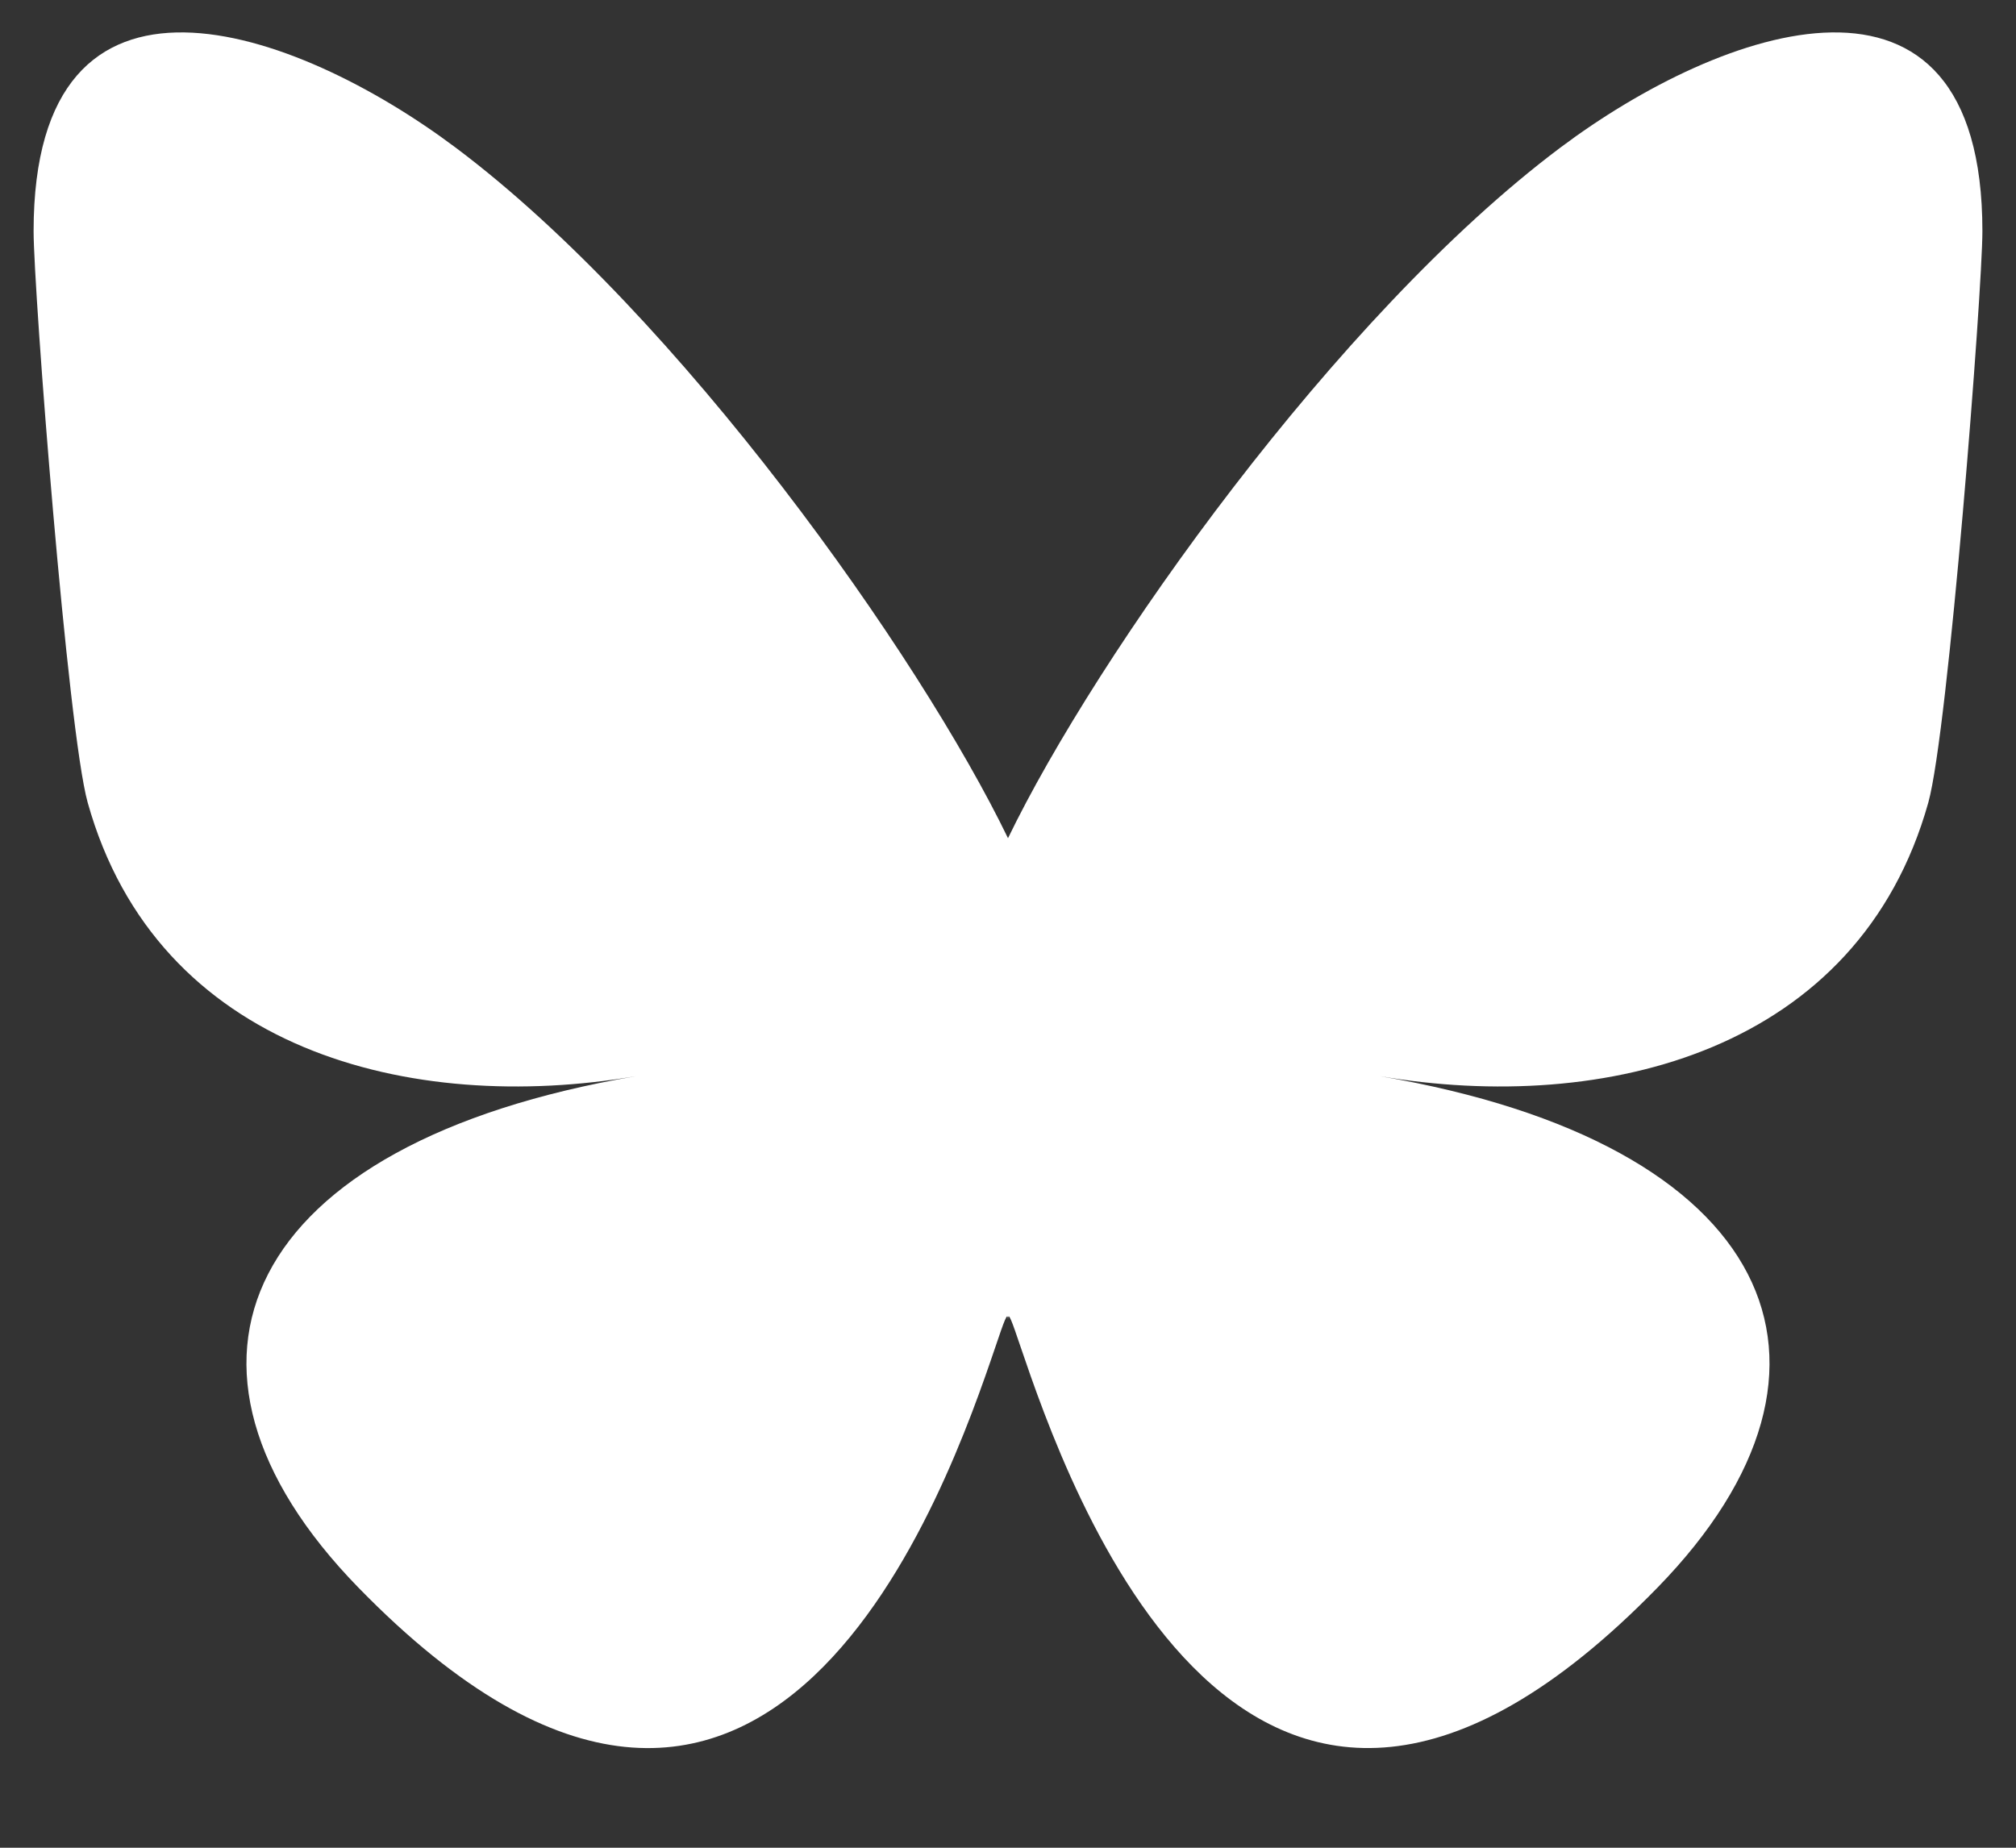 <svg width="24" height="22" viewBox="0 0 24 22" fill="none" xmlns="http://www.w3.org/2000/svg">
<rect x="0" y="0" width="24" height="22" fill="#333333" stroke="none"/>
<path d="M5.429 1.761C8.089 3.758 10.95 7.807 12 9.98C13.05 7.807 15.911 3.758 18.571 1.761C20.49 0.32 23.6 -0.795 23.6 2.753C23.6 3.461 23.194 8.705 22.956 9.556C22.127 12.515 19.11 13.27 16.425 12.813C21.117 13.612 22.311 16.257 19.733 18.902C14.838 23.925 12.697 17.642 12.148 16.031C12.048 15.736 12.001 15.598 12 15.715C11.999 15.598 11.952 15.736 11.852 16.031C11.303 17.642 9.162 23.926 4.266 18.902C1.689 16.257 2.882 13.611 7.574 12.813C4.89 13.27 1.872 12.515 1.044 9.556C0.806 8.704 0.4 3.461 0.4 2.753C0.4 -0.795 3.51 0.32 5.429 1.761H5.429Z" fill="white"/>
</svg>
